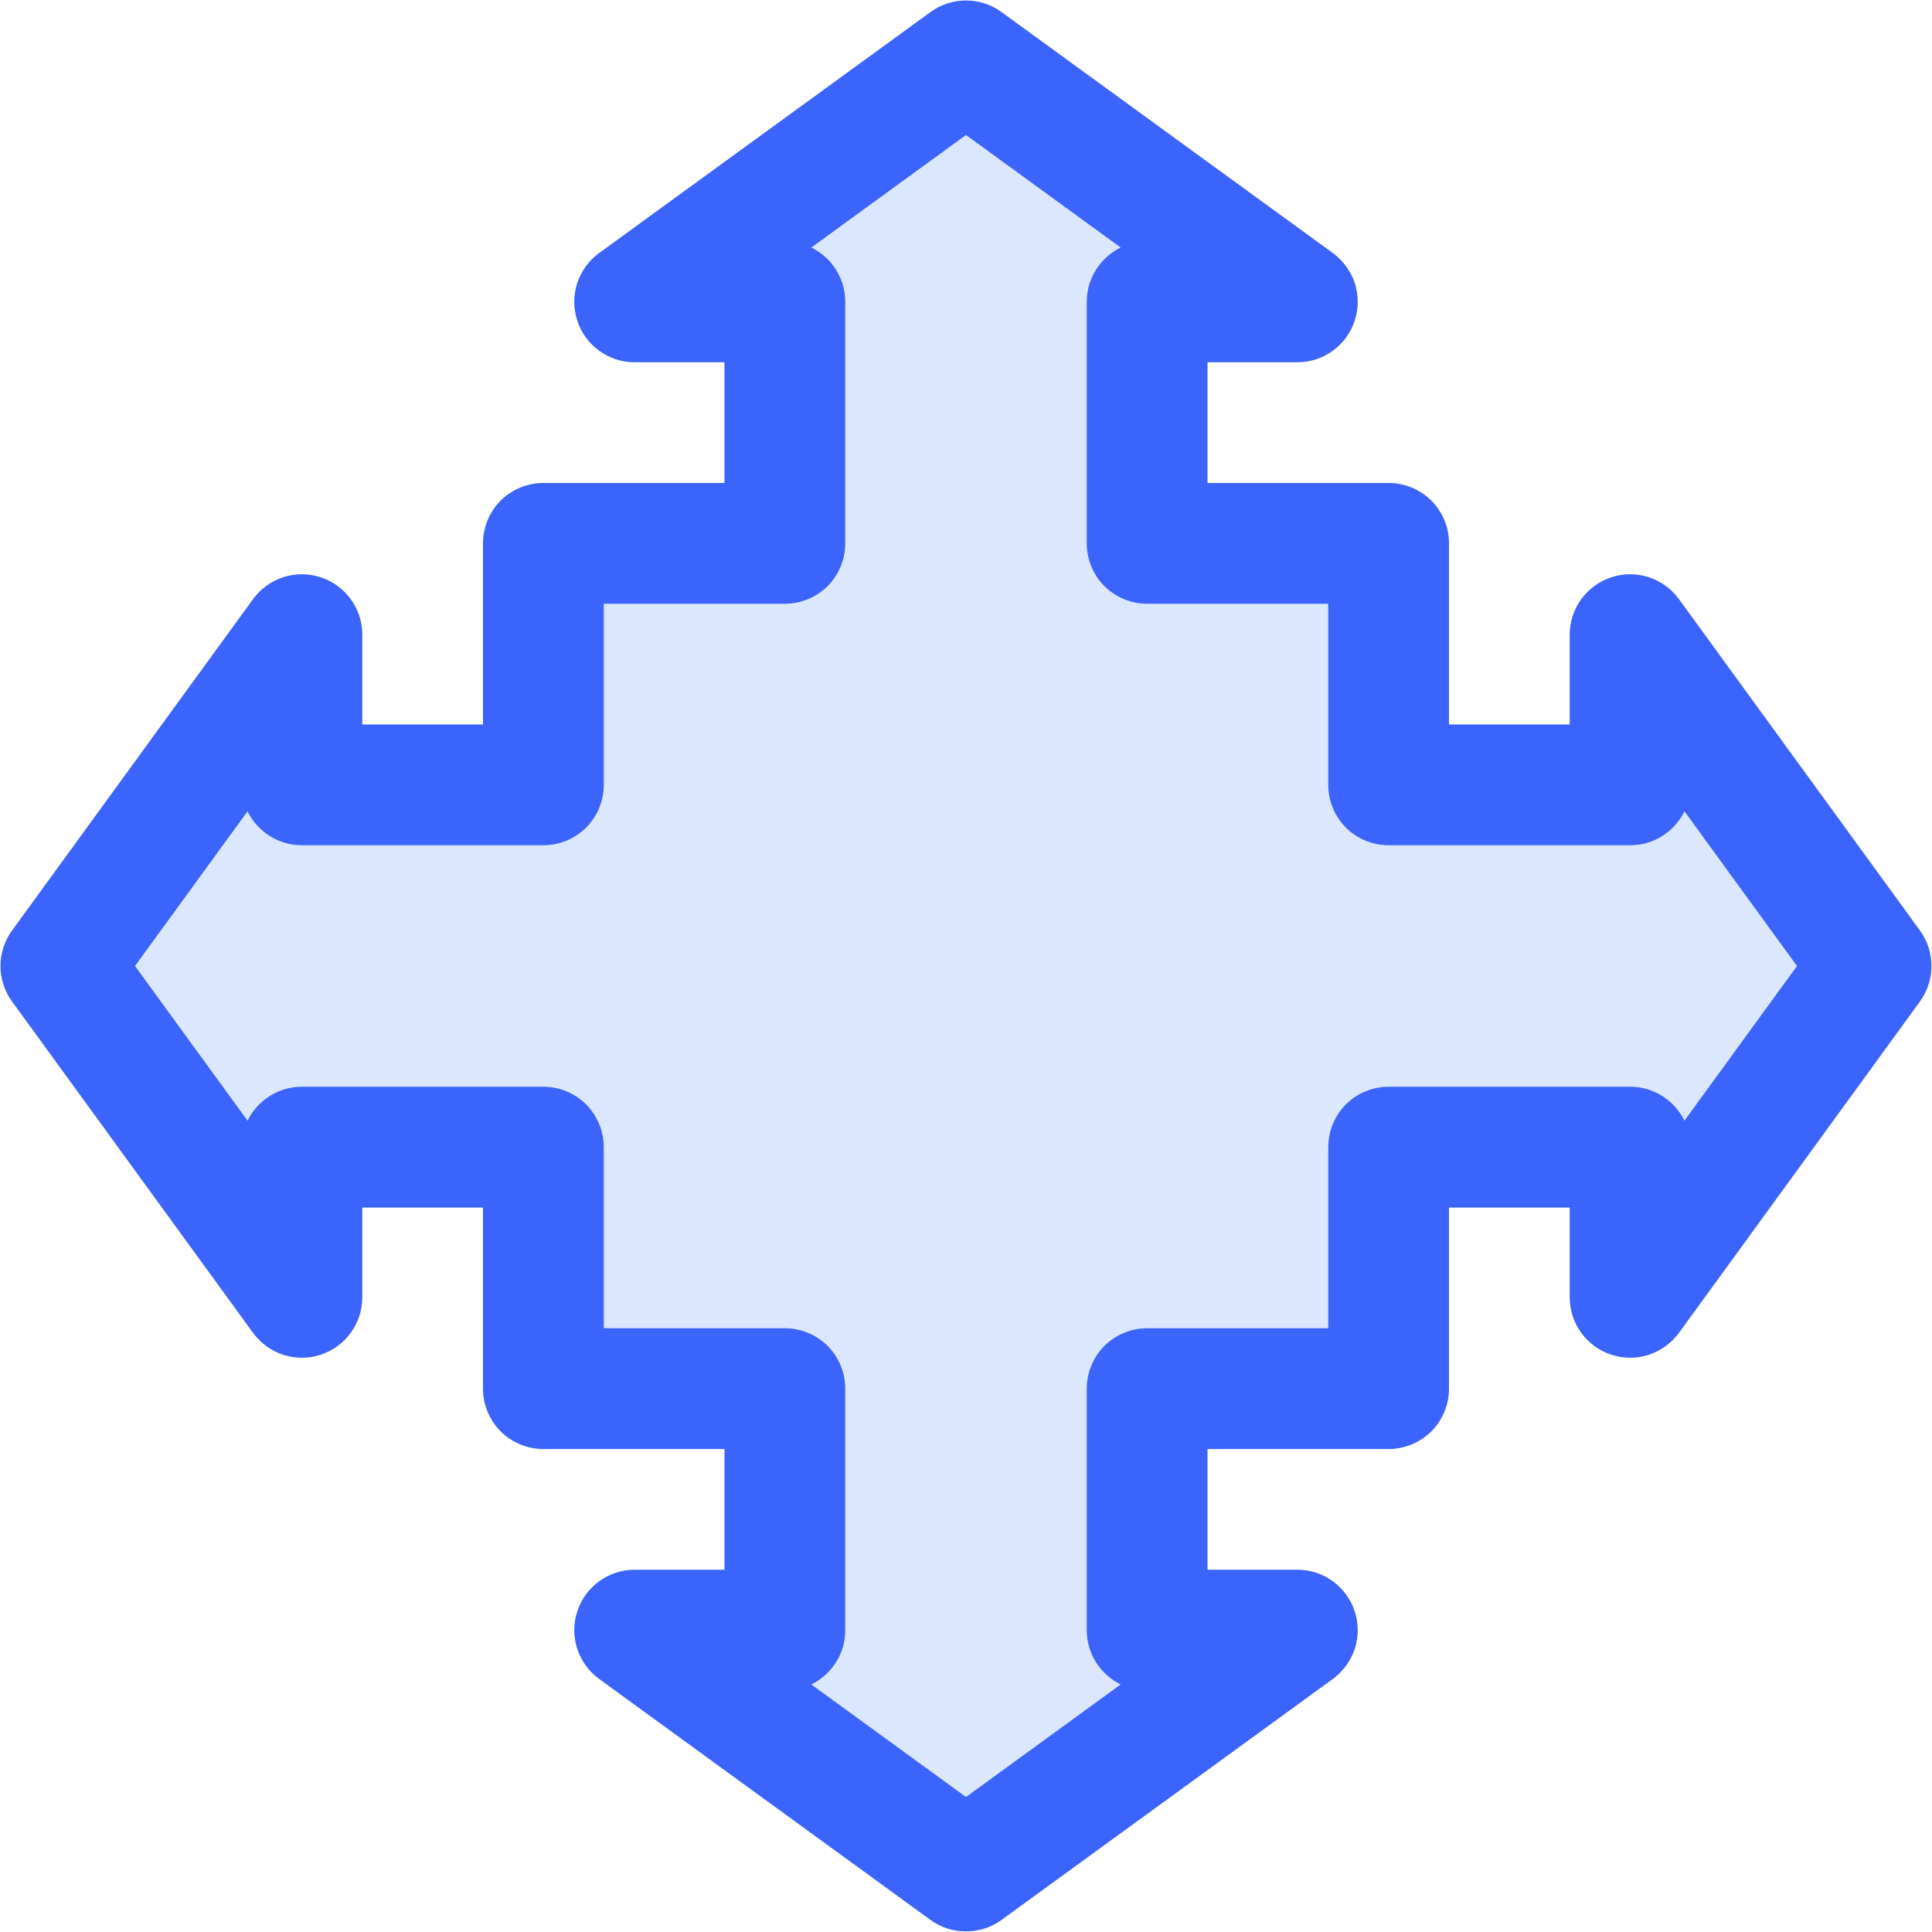 <svg viewBox="0 0 16 16" fill="none" xmlns="http://www.w3.org/2000/svg">
<g clip-path="url(#clip0_2461_29510)">
<path opacity="0.2" d="M4 6V4.5C4 4.367 4.053 4.24 4.146 4.146C4.24 4.053 4.367 4 4.5 4H6V3H5.25C5.146 2.999 5.044 2.965 4.96 2.903C4.876 2.841 4.813 2.755 4.781 2.655C4.748 2.556 4.748 2.449 4.779 2.349C4.811 2.25 4.872 2.163 4.956 2.1L7.706 0.1C7.791 0.038 7.894 0.004 8 0.004C8.106 0.004 8.209 0.038 8.294 0.1L11.044 2.1C11.127 2.163 11.189 2.25 11.221 2.349C11.252 2.449 11.252 2.556 11.219 2.655C11.187 2.755 11.124 2.841 11.04 2.903C10.956 2.965 10.854 2.999 10.75 3H10V4H11.5C11.633 4 11.76 4.053 11.854 4.146C11.947 4.24 12 4.367 12 4.5V6H13V5.25C13.001 5.146 13.035 5.044 13.097 4.96C13.159 4.876 13.245 4.813 13.345 4.781C13.444 4.748 13.551 4.748 13.65 4.779C13.75 4.811 13.837 4.872 13.9 4.956L15.9 7.706C15.962 7.791 15.995 7.894 15.995 8C15.995 8.106 15.962 8.209 15.9 8.294L13.9 11.044C13.837 11.127 13.75 11.189 13.65 11.221C13.551 11.252 13.444 11.252 13.345 11.219C13.245 11.187 13.159 11.124 13.097 11.04C13.035 10.956 13.001 10.854 13 10.75V10H12V11.5C12 11.633 11.947 11.76 11.854 11.854C11.76 11.947 11.633 12 11.5 12H10V13H10.75C10.854 13.001 10.956 13.035 11.04 13.097C11.124 13.159 11.187 13.245 11.219 13.345C11.252 13.444 11.252 13.551 11.221 13.65C11.189 13.75 11.127 13.837 11.044 13.9L8.294 15.9C8.209 15.962 8.106 15.995 8 15.995C7.894 15.995 7.791 15.962 7.706 15.9L4.956 13.9C4.872 13.837 4.811 13.75 4.779 13.65C4.748 13.551 4.748 13.444 4.781 13.345C4.813 13.245 4.876 13.159 4.96 13.097C5.044 13.035 5.146 13.001 5.25 13H6V12H4.5C4.367 12 4.24 11.947 4.146 11.854C4.053 11.76 4 11.633 4 11.5V10H3V10.75C2.999 10.854 2.965 10.956 2.903 11.04C2.841 11.124 2.755 11.187 2.655 11.219C2.556 11.252 2.449 11.252 2.349 11.221C2.25 11.189 2.163 11.127 2.1 11.044L0.1 8.294C0.038 8.209 0.004 8.106 0.004 8C0.004 7.894 0.038 7.791 0.1 7.706L2.1 4.956C2.163 4.872 2.25 4.811 2.349 4.779C2.449 4.748 2.556 4.748 2.655 4.781C2.755 4.813 2.841 4.876 2.903 4.96C2.965 5.044 2.999 5.146 3 5.25V6H4Z" fill="#4F87FE"/>
<path d="M4 6V4.5C4 4.367 4.053 4.24 4.146 4.146C4.24 4.053 4.367 4 4.5 4H6V3H5.25C5.146 2.999 5.044 2.965 4.96 2.903C4.876 2.841 4.813 2.755 4.781 2.655C4.748 2.556 4.748 2.449 4.779 2.349C4.811 2.25 4.872 2.163 4.956 2.1L7.706 0.1C7.791 0.038 7.894 0.004 8 0.004C8.106 0.004 8.209 0.038 8.294 0.1L11.044 2.1C11.127 2.163 11.189 2.25 11.221 2.349C11.252 2.449 11.252 2.556 11.219 2.655C11.187 2.755 11.124 2.841 11.04 2.903C10.956 2.965 10.854 2.999 10.75 3H10V4H11.5C11.633 4 11.76 4.053 11.854 4.146C11.947 4.24 12 4.367 12 4.5V6H13V5.25C13.001 5.146 13.035 5.044 13.097 4.96C13.159 4.876 13.245 4.813 13.345 4.781C13.444 4.748 13.551 4.748 13.65 4.779C13.75 4.811 13.837 4.872 13.9 4.956L15.9 7.706C15.962 7.791 15.995 7.894 15.995 8C15.995 8.106 15.962 8.209 15.9 8.294L13.9 11.044C13.837 11.127 13.75 11.189 13.65 11.221C13.551 11.252 13.444 11.252 13.345 11.219C13.245 11.187 13.159 11.124 13.097 11.04C13.035 10.956 13.001 10.854 13 10.75V10H12V11.5C12 11.633 11.947 11.76 11.854 11.854C11.76 11.947 11.633 12 11.5 12H10V13H10.75C10.854 13.001 10.956 13.035 11.04 13.097C11.124 13.159 11.187 13.245 11.219 13.345C11.252 13.444 11.252 13.551 11.221 13.65C11.189 13.75 11.127 13.837 11.044 13.9L8.294 15.9C8.209 15.962 8.106 15.995 8 15.995C7.894 15.995 7.791 15.962 7.706 15.9L4.956 13.9C4.872 13.837 4.811 13.75 4.779 13.65C4.748 13.551 4.748 13.444 4.781 13.345C4.813 13.245 4.876 13.159 4.96 13.097C5.044 13.035 5.146 13.001 5.25 13H6V12H4.5C4.367 12 4.24 11.947 4.146 11.854C4.053 11.76 4 11.633 4 11.5V10H3V10.75C2.999 10.854 2.965 10.956 2.903 11.04C2.841 11.124 2.755 11.187 2.655 11.219C2.556 11.252 2.449 11.252 2.349 11.221C2.25 11.189 2.163 11.127 2.1 11.044L0.1 8.294C0.038 8.209 0.004 8.106 0.004 8C0.004 7.894 0.038 7.791 0.1 7.706L2.1 4.956C2.163 4.872 2.25 4.811 2.349 4.779C2.449 4.748 2.556 4.748 2.655 4.781C2.755 4.813 2.841 4.876 2.903 4.96C2.965 5.044 2.999 5.146 3 5.25V6H4ZM5 5V6.5C5 6.633 4.947 6.76 4.854 6.854C4.76 6.947 4.633 7 4.5 7H2.5C2.406 7 2.314 6.974 2.235 6.924C2.155 6.874 2.091 6.803 2.05 6.719L1.118 8L2.05 9.281C2.091 9.197 2.155 9.126 2.235 9.076C2.314 9.026 2.406 9 2.5 9H4.5C4.633 9 4.76 9.053 4.854 9.146C4.947 9.24 5 9.367 5 9.5V11H6.5C6.633 11 6.76 11.053 6.854 11.146C6.947 11.24 7 11.367 7 11.5V13.5C7 13.594 6.974 13.686 6.924 13.765C6.874 13.845 6.803 13.909 6.719 13.95L8 14.882L9.281 13.95C9.197 13.909 9.126 13.845 9.076 13.765C9.026 13.686 9 13.594 9 13.5V11.5C9 11.367 9.053 11.24 9.146 11.146C9.24 11.053 9.367 11 9.5 11H11V9.5C11 9.367 11.053 9.24 11.146 9.146C11.24 9.053 11.367 9 11.5 9H13.5C13.594 9 13.686 9.026 13.765 9.076C13.845 9.126 13.909 9.197 13.95 9.281L14.882 8L13.95 6.719C13.909 6.803 13.845 6.874 13.765 6.924C13.686 6.974 13.594 7 13.5 7H11.5C11.367 7 11.24 6.947 11.146 6.854C11.053 6.76 11 6.633 11 6.5V5H9.5C9.367 5 9.24 4.947 9.146 4.854C9.053 4.76 9 4.633 9 4.5V2.5C9 2.406 9.026 2.314 9.076 2.235C9.126 2.155 9.197 2.091 9.281 2.05L8 1.118L6.719 2.05C6.803 2.091 6.874 2.155 6.924 2.235C6.974 2.314 7 2.406 7 2.5V4.5C7 4.633 6.947 4.76 6.854 4.854C6.76 4.947 6.633 5 6.5 5H5Z" fill="#3B64FC"/>
</g>
<defs>
<clipPath id="clip0_2461_29510">
<rect width="16" height="16" fill="white"/>
</clipPath>
</defs>
</svg>
